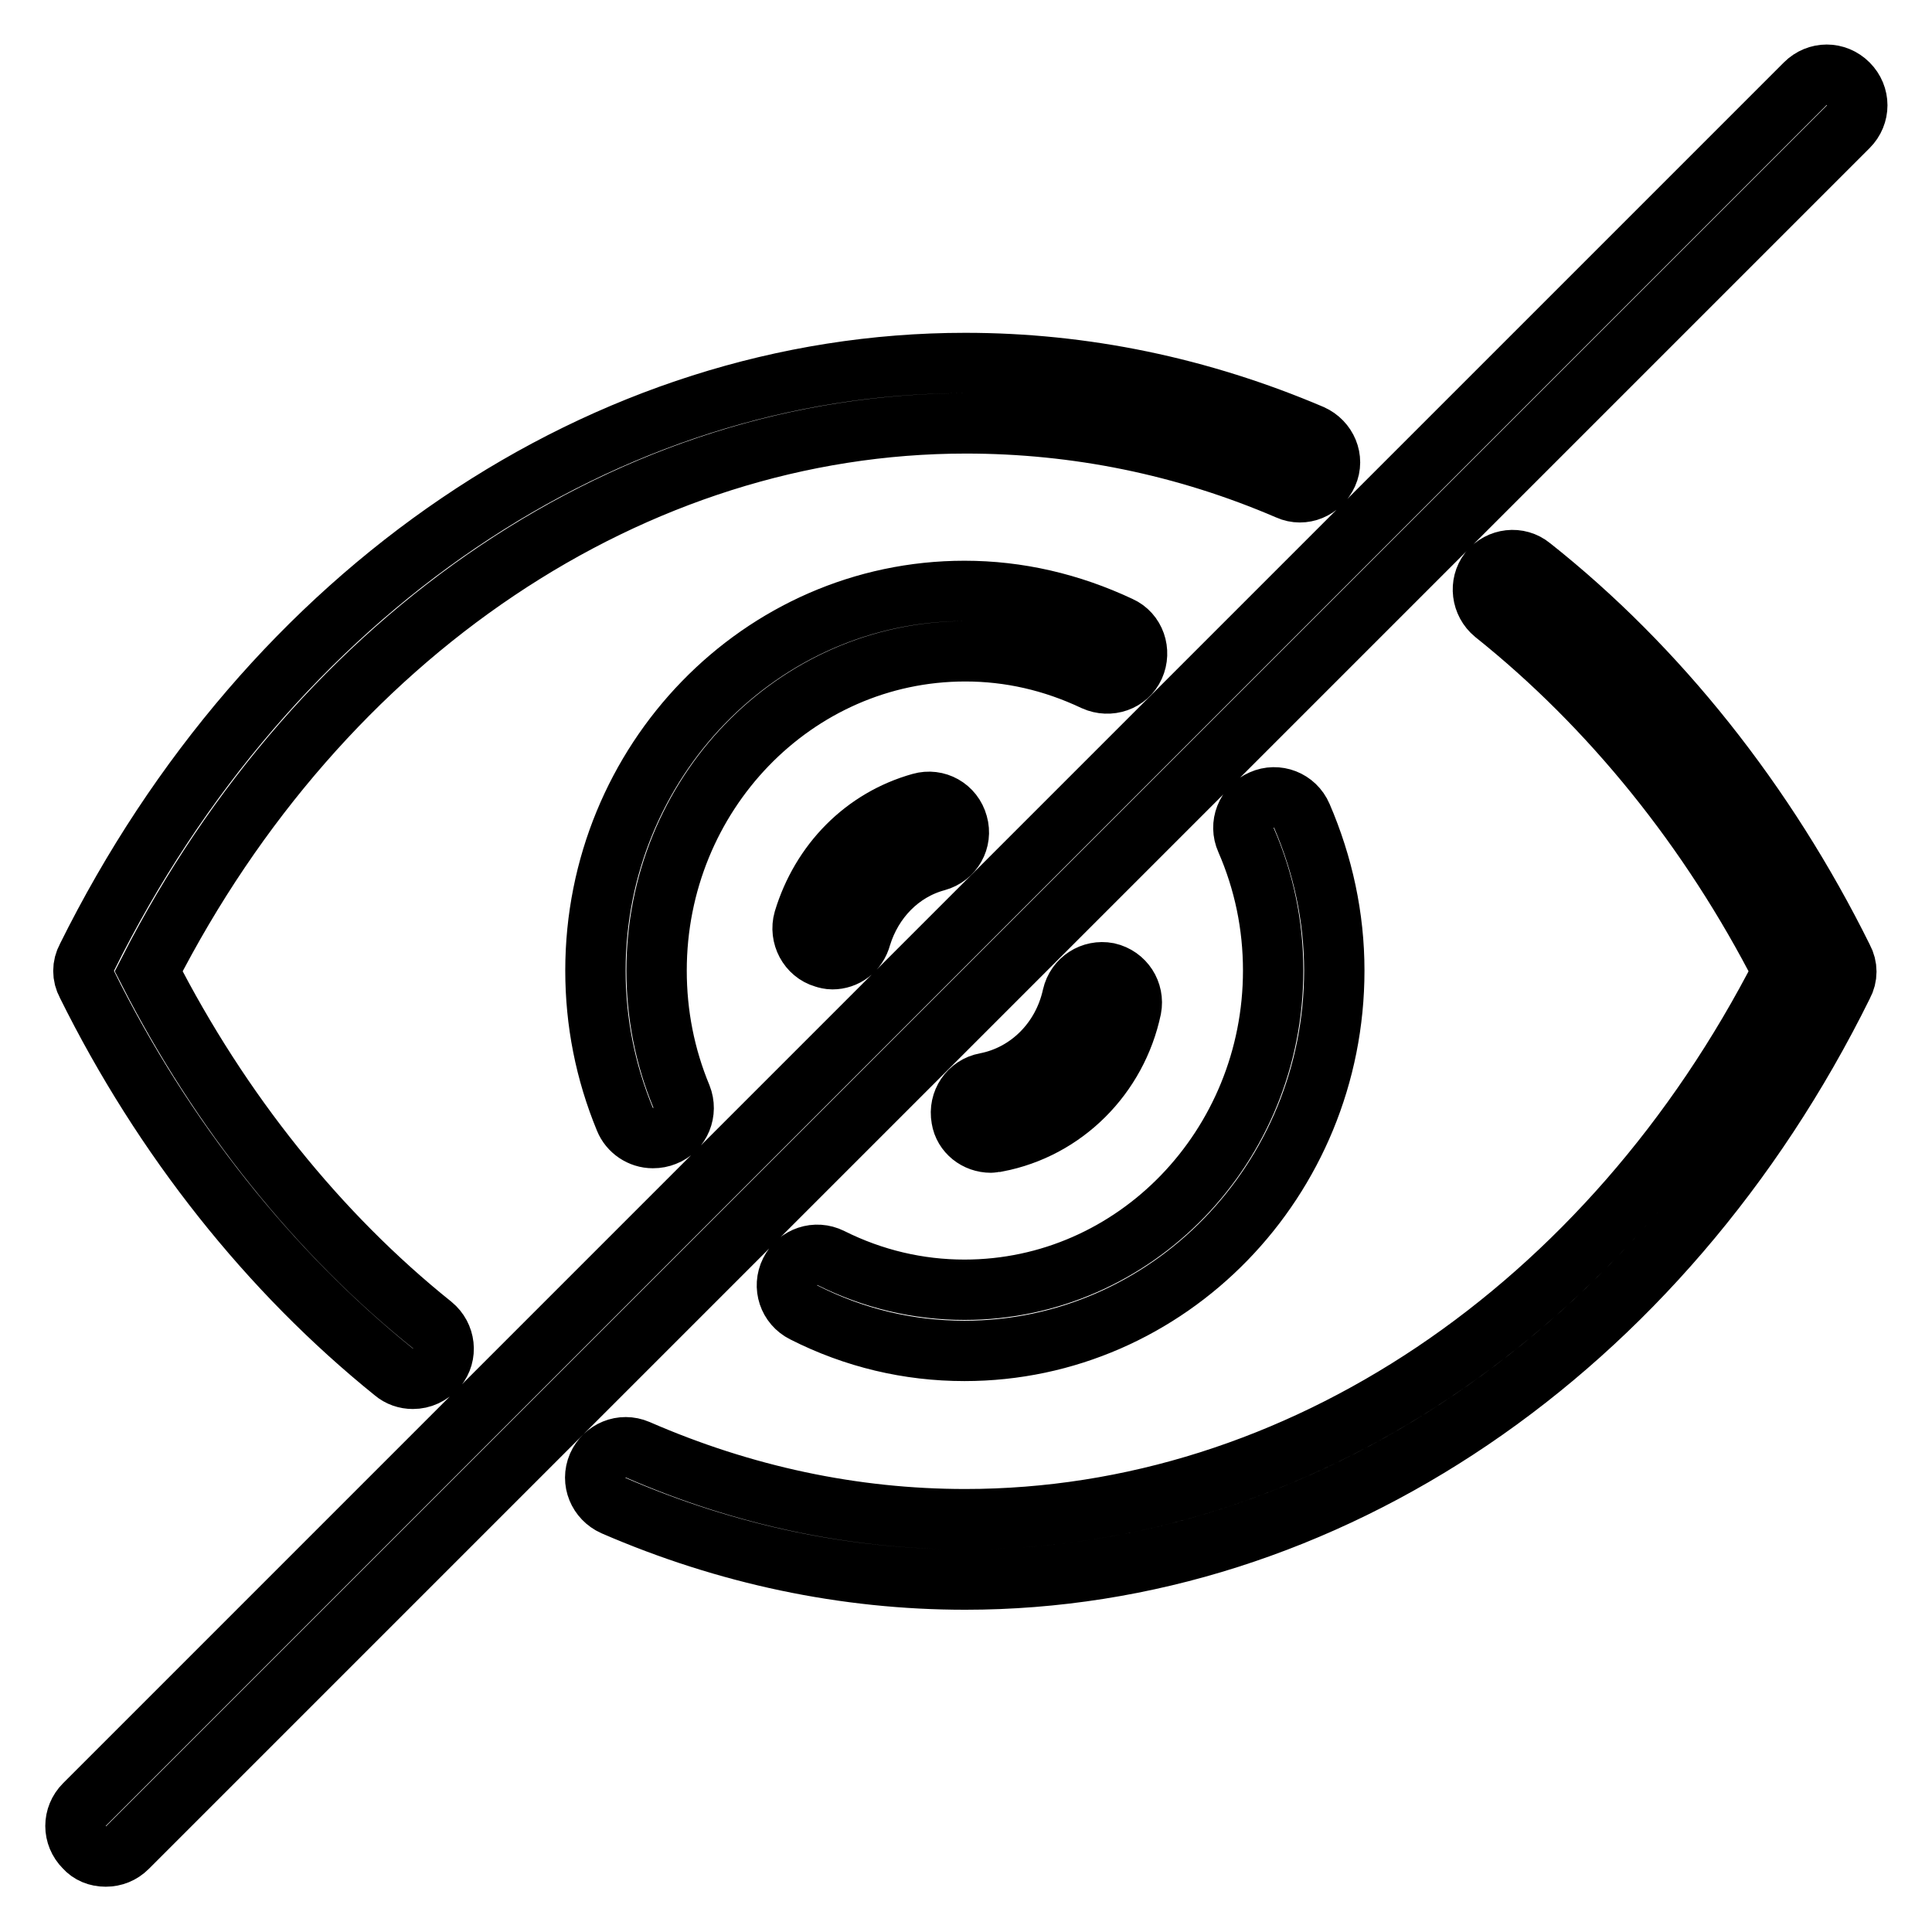 <?xml version="1.0" encoding="utf-8"?>
<!-- Svg Vector Icons : http://www.onlinewebfonts.com/icon -->
<!DOCTYPE svg PUBLIC "-//W3C//DTD SVG 1.1//EN" "http://www.w3.org/Graphics/SVG/1.1/DTD/svg11.dtd">
<svg version="1.1" xmlns="http://www.w3.org/2000/svg" xmlns:xlink="http://www.w3.org/1999/xlink" x="0px" y="0px" viewBox="0 0 256 256" enable-background="new 0 0 256 256" xml:space="preserve">
<g> <path stroke-width="8" fill-opacity="0" stroke="#000000"  d="M14,246c-1.1,0-2.1-0.4-2.8-1.2c-1.6-1.6-1.6-4.1,0-5.7l228-228c1.6-1.6,4.1-1.6,5.7,0s1.6,4.1,0,5.7 l-228,228C16.1,245.6,15.1,246,14,246z M54.7,182.7c-0.9,0-1.8-0.3-2.5-0.9c-16.5-13.3-30.6-31-40.7-51.4c-0.6-1.1-0.6-2.4,0-3.5 c24.1-48.6,68.6-78.8,116.4-78.8c15.7,0,31.1,3.2,45.9,9.5c2,0.9,3,3.2,2.1,5.2c-0.9,2-3.2,3-5.2,2.1c-13.7-5.9-28.1-8.8-42.7-8.8 c-44.1,0-85.4,27.8-108.3,72.6c9.5,18.6,22.5,34.8,37.6,46.9c1.7,1.4,2,3.9,0.6,5.6C57,182.2,55.9,182.7,54.7,182.7L54.7,182.7z  M86.5,150.8c-1.6,0-3.1-1-3.7-2.5c-2.6-6.3-3.9-12.9-3.9-19.7c0-27.7,21.9-50.3,48.9-50.3c7.1,0,14,1.6,20.6,4.7 c2,0.9,2.8,3.3,1.9,5.3c-0.9,2-3.3,2.8-5.3,1.9c-5.5-2.6-11.2-3.9-17.1-3.9c-22.6,0-40.9,19-40.9,42.3c0,5.8,1.1,11.4,3.3,16.7 c0.8,2-0.1,4.4-2.2,5.2C87.6,150.7,87.1,150.8,86.5,150.8z M127.9,209.3c-15.9,0-31.6-3.3-46.6-9.8c-2-0.9-3-3.2-2.1-5.3 c0.9-2,3.2-3,5.3-2.1c14,6.1,28.6,9.2,43.4,9.2c44.1,0,85.4-27.8,108.3-72.6c-9.6-18.8-22.8-35.1-38.2-47.4c-1.7-1.4-2-3.9-0.7-5.6 c1.4-1.7,3.9-2,5.6-0.6c16.8,13.3,31.1,31.3,41.3,51.9c0.6,1.1,0.6,2.4,0,3.5C220.2,179.1,175.6,209.3,127.9,209.3z M127.8,179 c-7.4,0-14.6-1.7-21.3-5.1c-2-1-2.8-3.4-1.8-5.4c1-2,3.4-2.8,5.4-1.8c5.6,2.8,11.6,4.2,17.7,4.2c22.6,0,40.9-19,40.9-42.3 c0-6-1.2-11.8-3.6-17.3c-0.9-2,0-4.4,2.1-5.3c2-0.9,4.4,0,5.3,2.1c2.8,6.5,4.3,13.4,4.3,20.5C176.8,156.4,154.8,179,127.8,179 L127.8,179z M86.5,150.8c-1.6,0-3.1-1-3.7-2.5c-2.6-6.3-3.9-12.9-3.9-19.7c0-27.7,21.9-50.3,48.9-50.3c7.1,0,14,1.6,20.6,4.7 c2,0.9,2.8,3.3,1.9,5.3c-0.9,2-3.3,2.8-5.3,1.9c-5.5-2.6-11.2-3.9-17.1-3.9c-22.6,0-40.9,19-40.9,42.3c0,5.8,1.1,11.4,3.3,16.7 c0.8,2-0.1,4.4-2.2,5.2C87.6,150.7,87.1,150.8,86.5,150.8z M110.3,127.1c-0.4,0-0.8-0.1-1.1-0.2c-2.1-0.6-3.3-2.9-2.7-5 c2.3-7.6,8-13.4,15.5-15.5c2.1-0.6,4.3,0.6,4.9,2.8c0.6,2.1-0.6,4.3-2.8,4.9c-4.8,1.3-8.5,5.1-10,10 C113.6,126,112,127.1,110.3,127.1z M127.8,179c-7.4,0-14.6-1.7-21.3-5.1c-2-1-2.8-3.4-1.8-5.4c1-2,3.4-2.8,5.4-1.8 c5.6,2.8,11.6,4.2,17.7,4.2c22.6,0,40.9-19,40.9-42.3c0-6-1.2-11.8-3.6-17.3c-0.9-2,0-4.4,2.1-5.3c2-0.9,4.4,0,5.3,2.1 c2.8,6.5,4.3,13.4,4.3,20.5C176.8,156.4,154.8,179,127.8,179L127.8,179z M131.3,151.4c-1.9,0-3.6-1.3-3.9-3.2 c-0.4-2.2,1-4.3,3.2-4.7c5.7-1.1,10.2-5.6,11.5-11.5c0.5-2.2,2.6-3.5,4.7-3.1c2.2,0.5,3.5,2.6,3.1,4.7c-1.9,9-8.9,16-17.8,17.7 C131.8,151.3,131.5,151.4,131.3,151.4L131.3,151.4z M110.3,127.1c-0.4,0-0.8-0.1-1.1-0.2c-2.1-0.6-3.3-2.9-2.7-5 c2.3-7.6,8-13.4,15.5-15.5c2.1-0.6,4.3,0.6,4.9,2.8c0.6,2.1-0.6,4.3-2.8,4.9c-4.8,1.3-8.5,5.1-10,10 C113.6,126,112,127.1,110.3,127.1z M131.3,151.4c-1.9,0-3.6-1.3-3.9-3.2c-0.4-2.2,1-4.3,3.2-4.7c5.7-1.1,10.2-5.6,11.5-11.5 c0.5-2.2,2.6-3.5,4.7-3.1c2.2,0.5,3.5,2.6,3.1,4.7c-1.9,9-8.9,16-17.8,17.7C131.8,151.3,131.5,151.4,131.3,151.4L131.3,151.4z"/></g>
</svg>